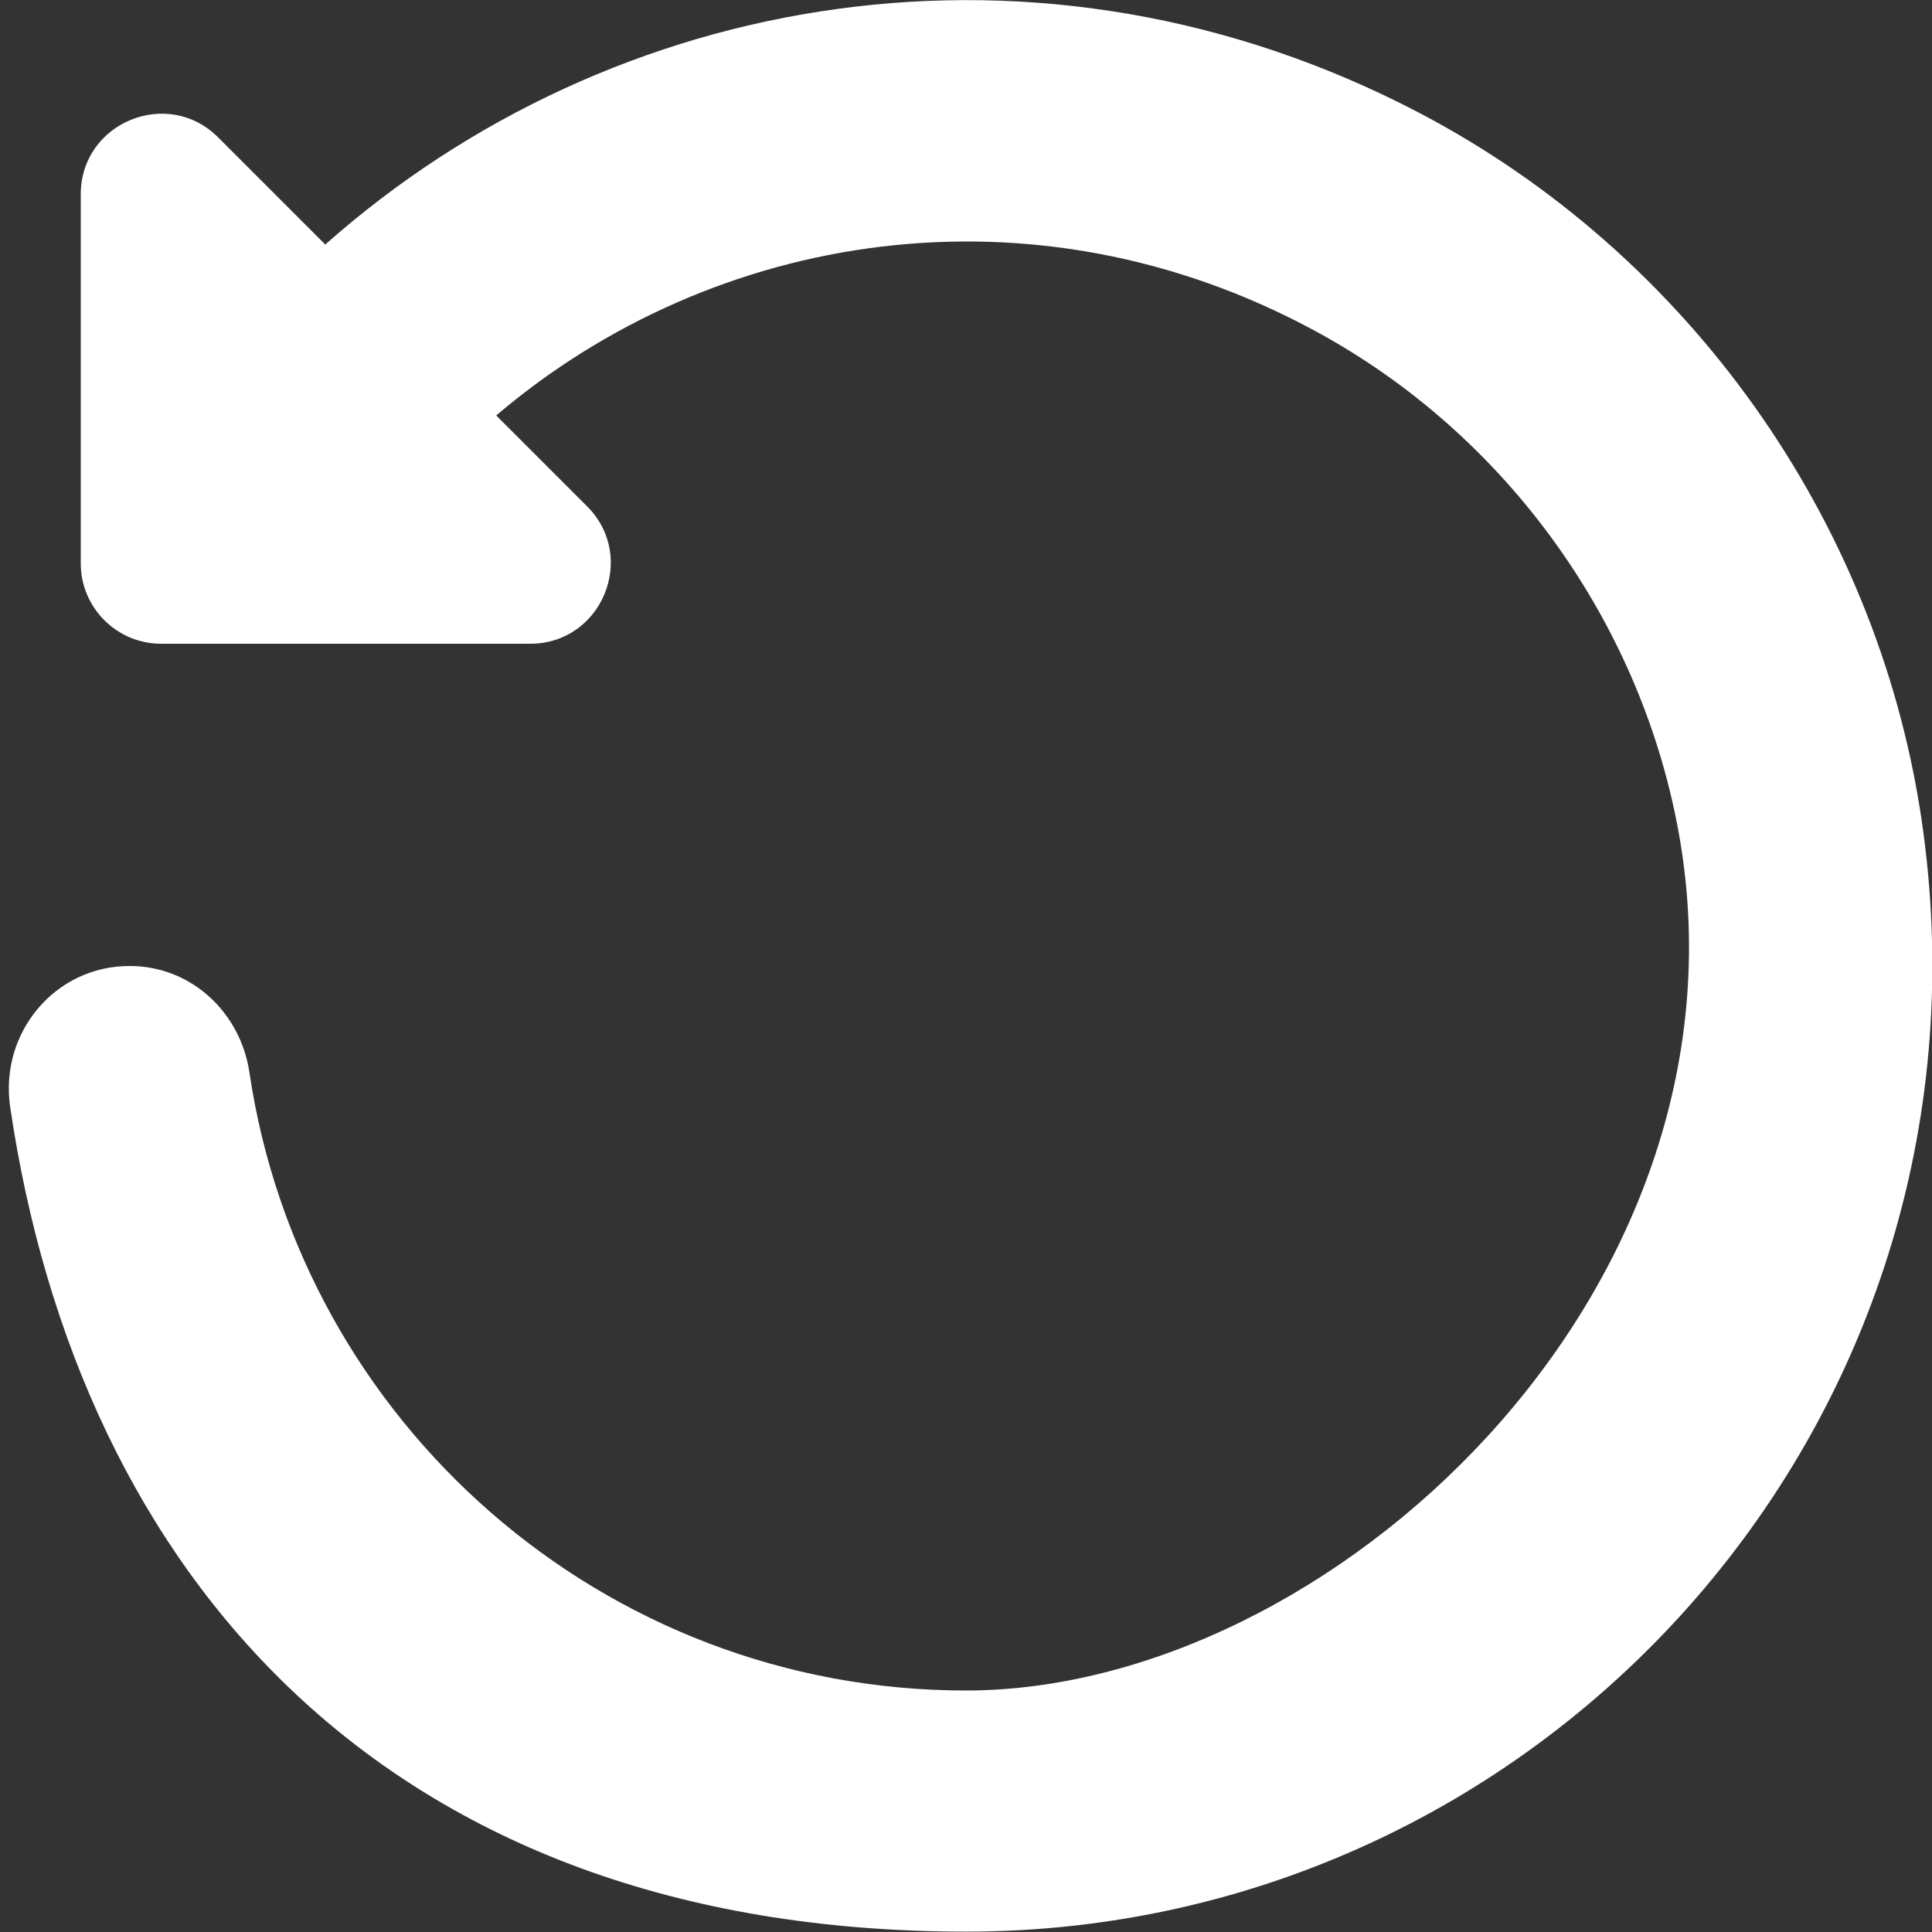 <?xml version="1.0" encoding="UTF-8"?>
<svg id="Layer_1" xmlns="http://www.w3.org/2000/svg" version="1.1" viewBox="0 0 512 512">
  <rect x="0" y="0" width="512" height="512" fill="#333333" stroke="none"/>
  <!-- Generator: Adobe Illustrator 29.3.1, SVG Export Plug-In . SVG Version: 2.1.0 Build 151)  -->
  <defs>
    <style>
      .st0 {
        fill: #fff;
      }
    </style>
  </defs>
  <path class="st0" d="M34.4,256c16.2,0,29.3,12.2,31.7,28.2,13.7,92.6,93.6,163.8,189.9,163.8s209.6-104.9,189.2-225.5c-9.7-56.9-45.8-107.2-96.5-134.7-74.8-40.6-159.6-26.7-217.2,22.3l24.1,24.1c13.4,13.4,3.9,36.4-15.1,36.4H42.7c-11.8,0-21.3-9.6-21.3-21.3V51.5c0-19,23-28.5,36.4-15.1l28.4,28.4C162.1-2.5,275.6-22.8,376.3,30c70.8,37.2,120.8,107.2,132.8,186.3,23.9,158.7-98.8,295.6-253,295.6S20.9,416.9,2.7,293.4c-2.9-19.6,11.8-37.4,31.6-37.4h0Z"/>
</svg>